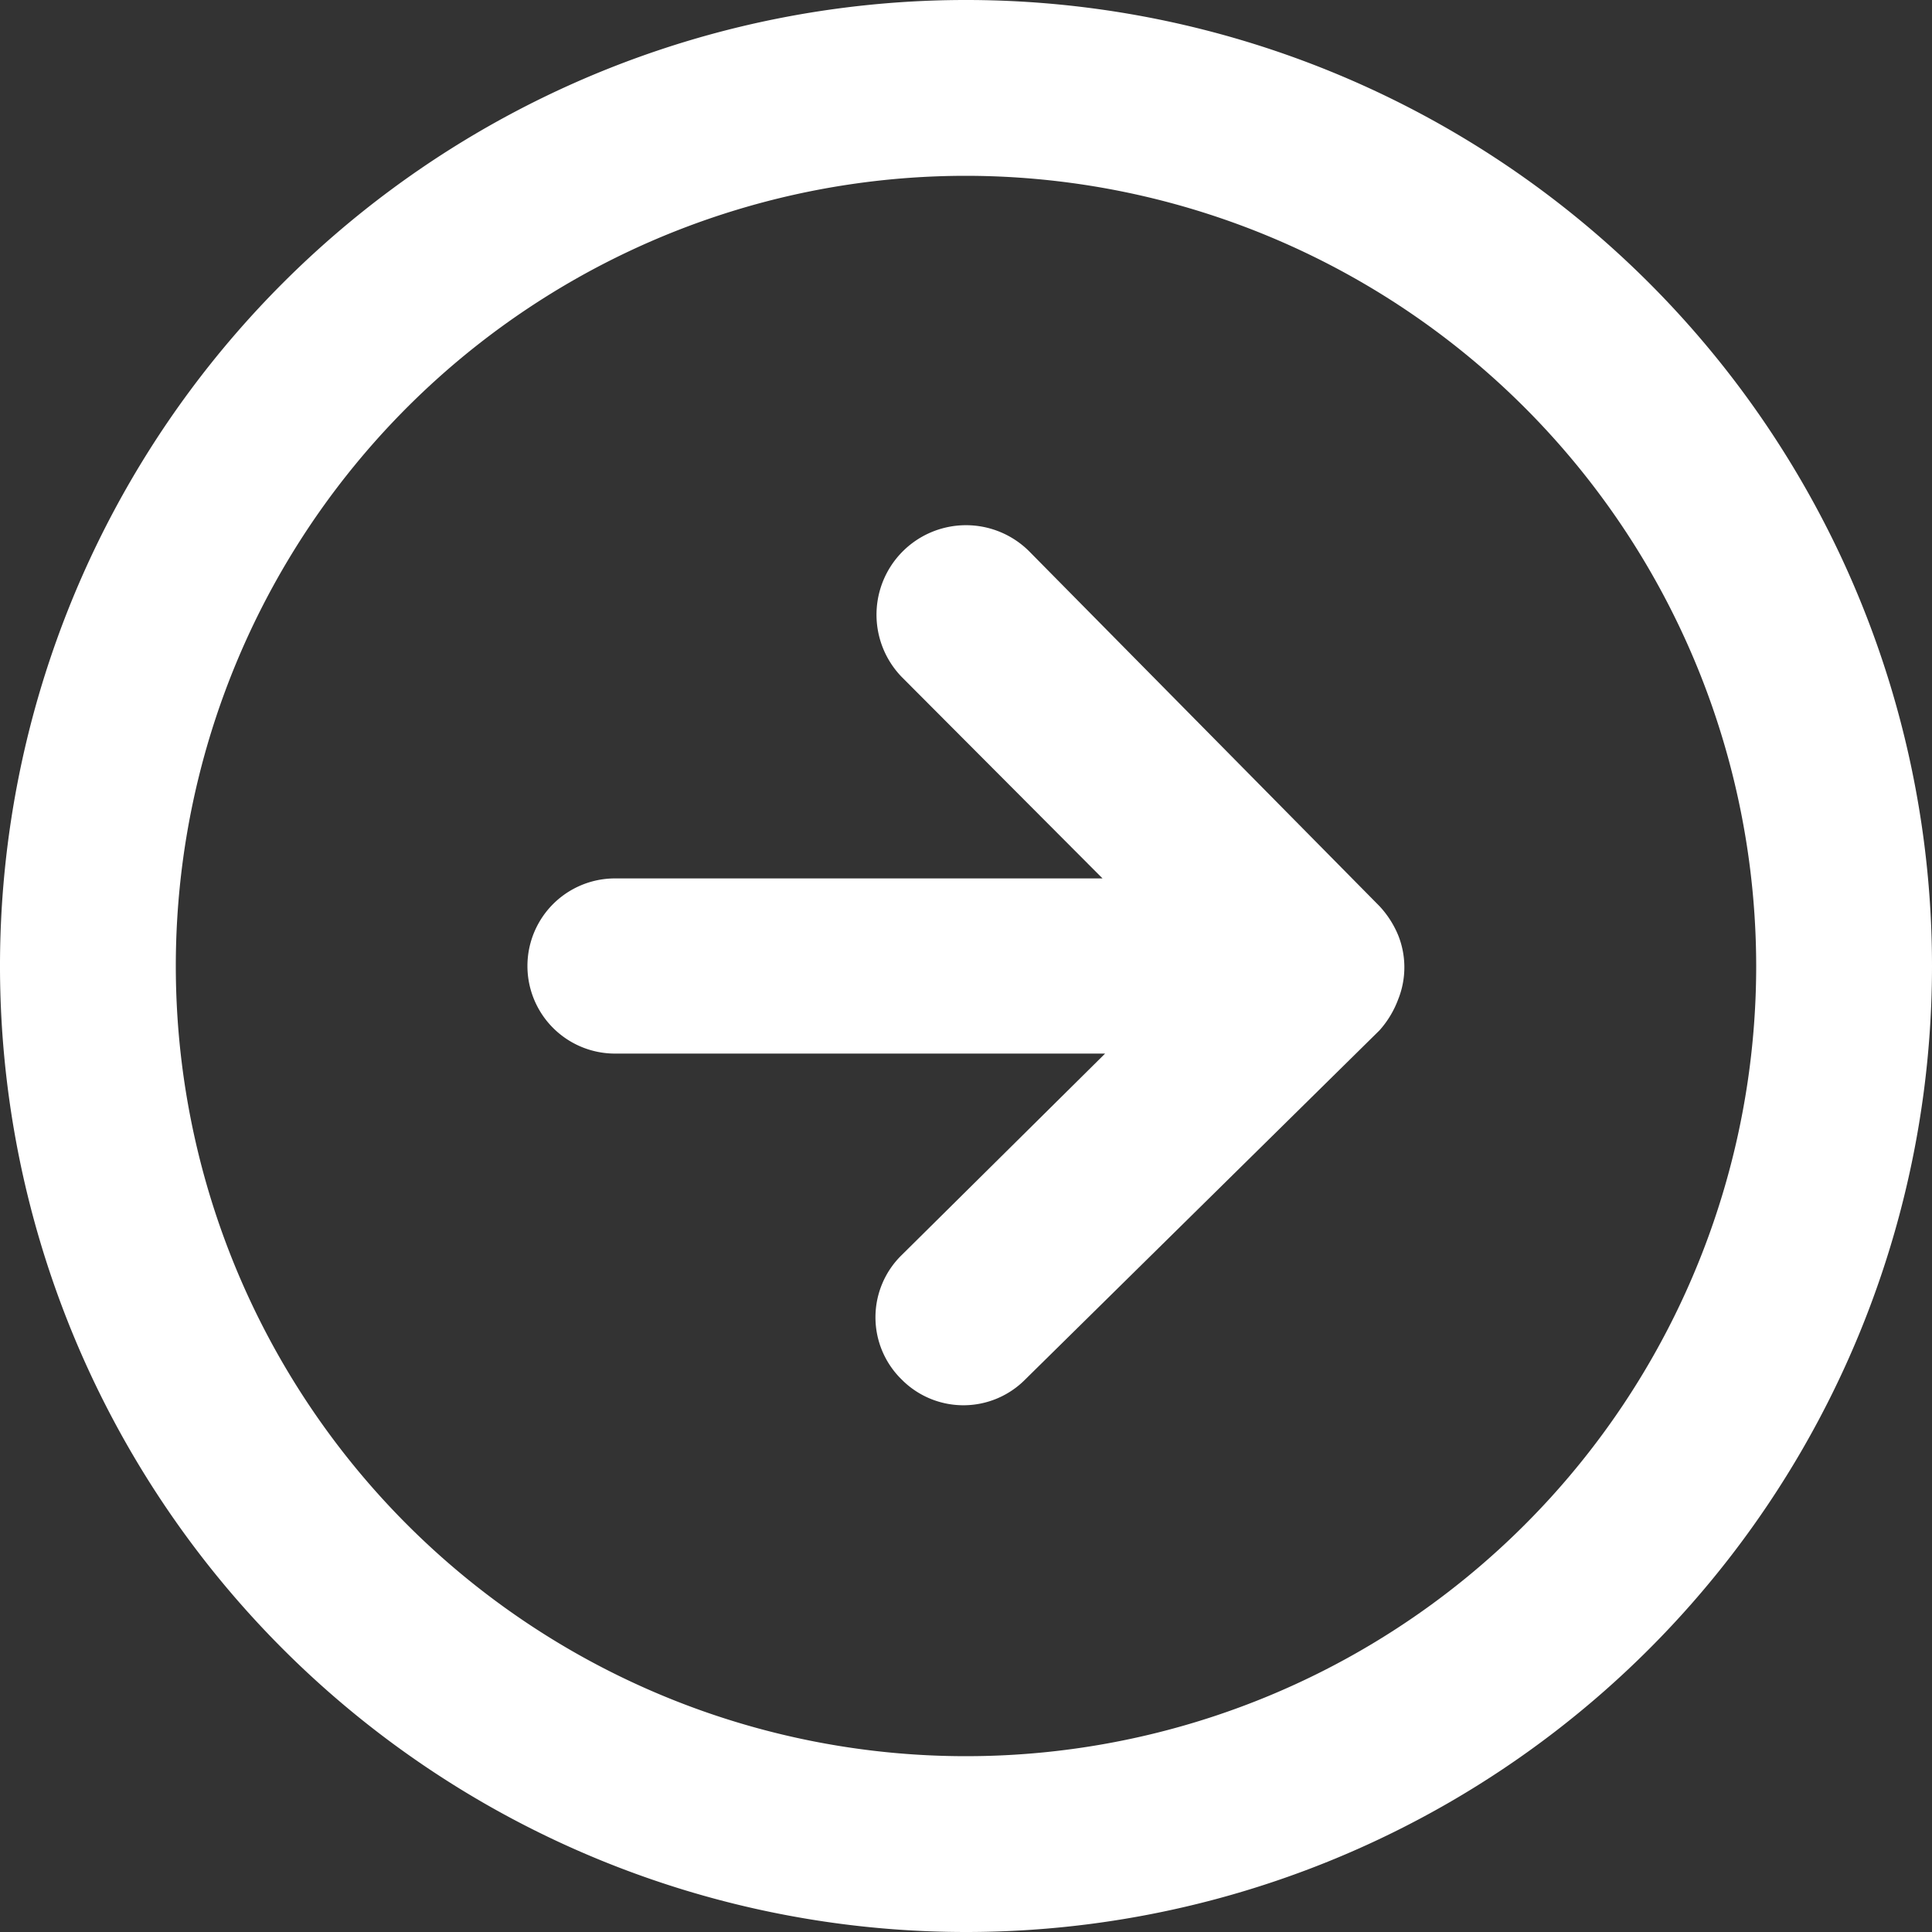 <?xml version="1.0" encoding="UTF-8"?> <svg xmlns="http://www.w3.org/2000/svg" viewBox="0 0 30 30"><rect x="0" y="0" width="30" height="30" fill="#333333" stroke="none"/><defs><style>.cls-1{fill:#fff;}</style></defs><g id="Layer_2" data-name="Layer 2"><g id="Layer_1-2" data-name="Layer 1"><path class="cls-1" d="M15,30A15,15,0,1,1,30,15,15,15,0,0,1,15,30ZM15,2.73A12.27,12.27,0,1,0,27.27,15,12.28,12.28,0,0,0,15,2.73Z"></path><path class="cls-1" d="M21.71,15.52a1.34,1.34,0,0,0,0-1,1.51,1.51,0,0,0-.29-.45L16,8.58A1.36,1.36,0,0,0,14,10.51l3.12,3.13H9.55a1.36,1.36,0,1,0,0,2.72h7.61L14,19.49a1.35,1.35,0,0,0,0,1.93,1.35,1.35,0,0,0,1.92,0L21.42,16A1.51,1.51,0,0,0,21.71,15.52Z"></path></g></g></svg> 